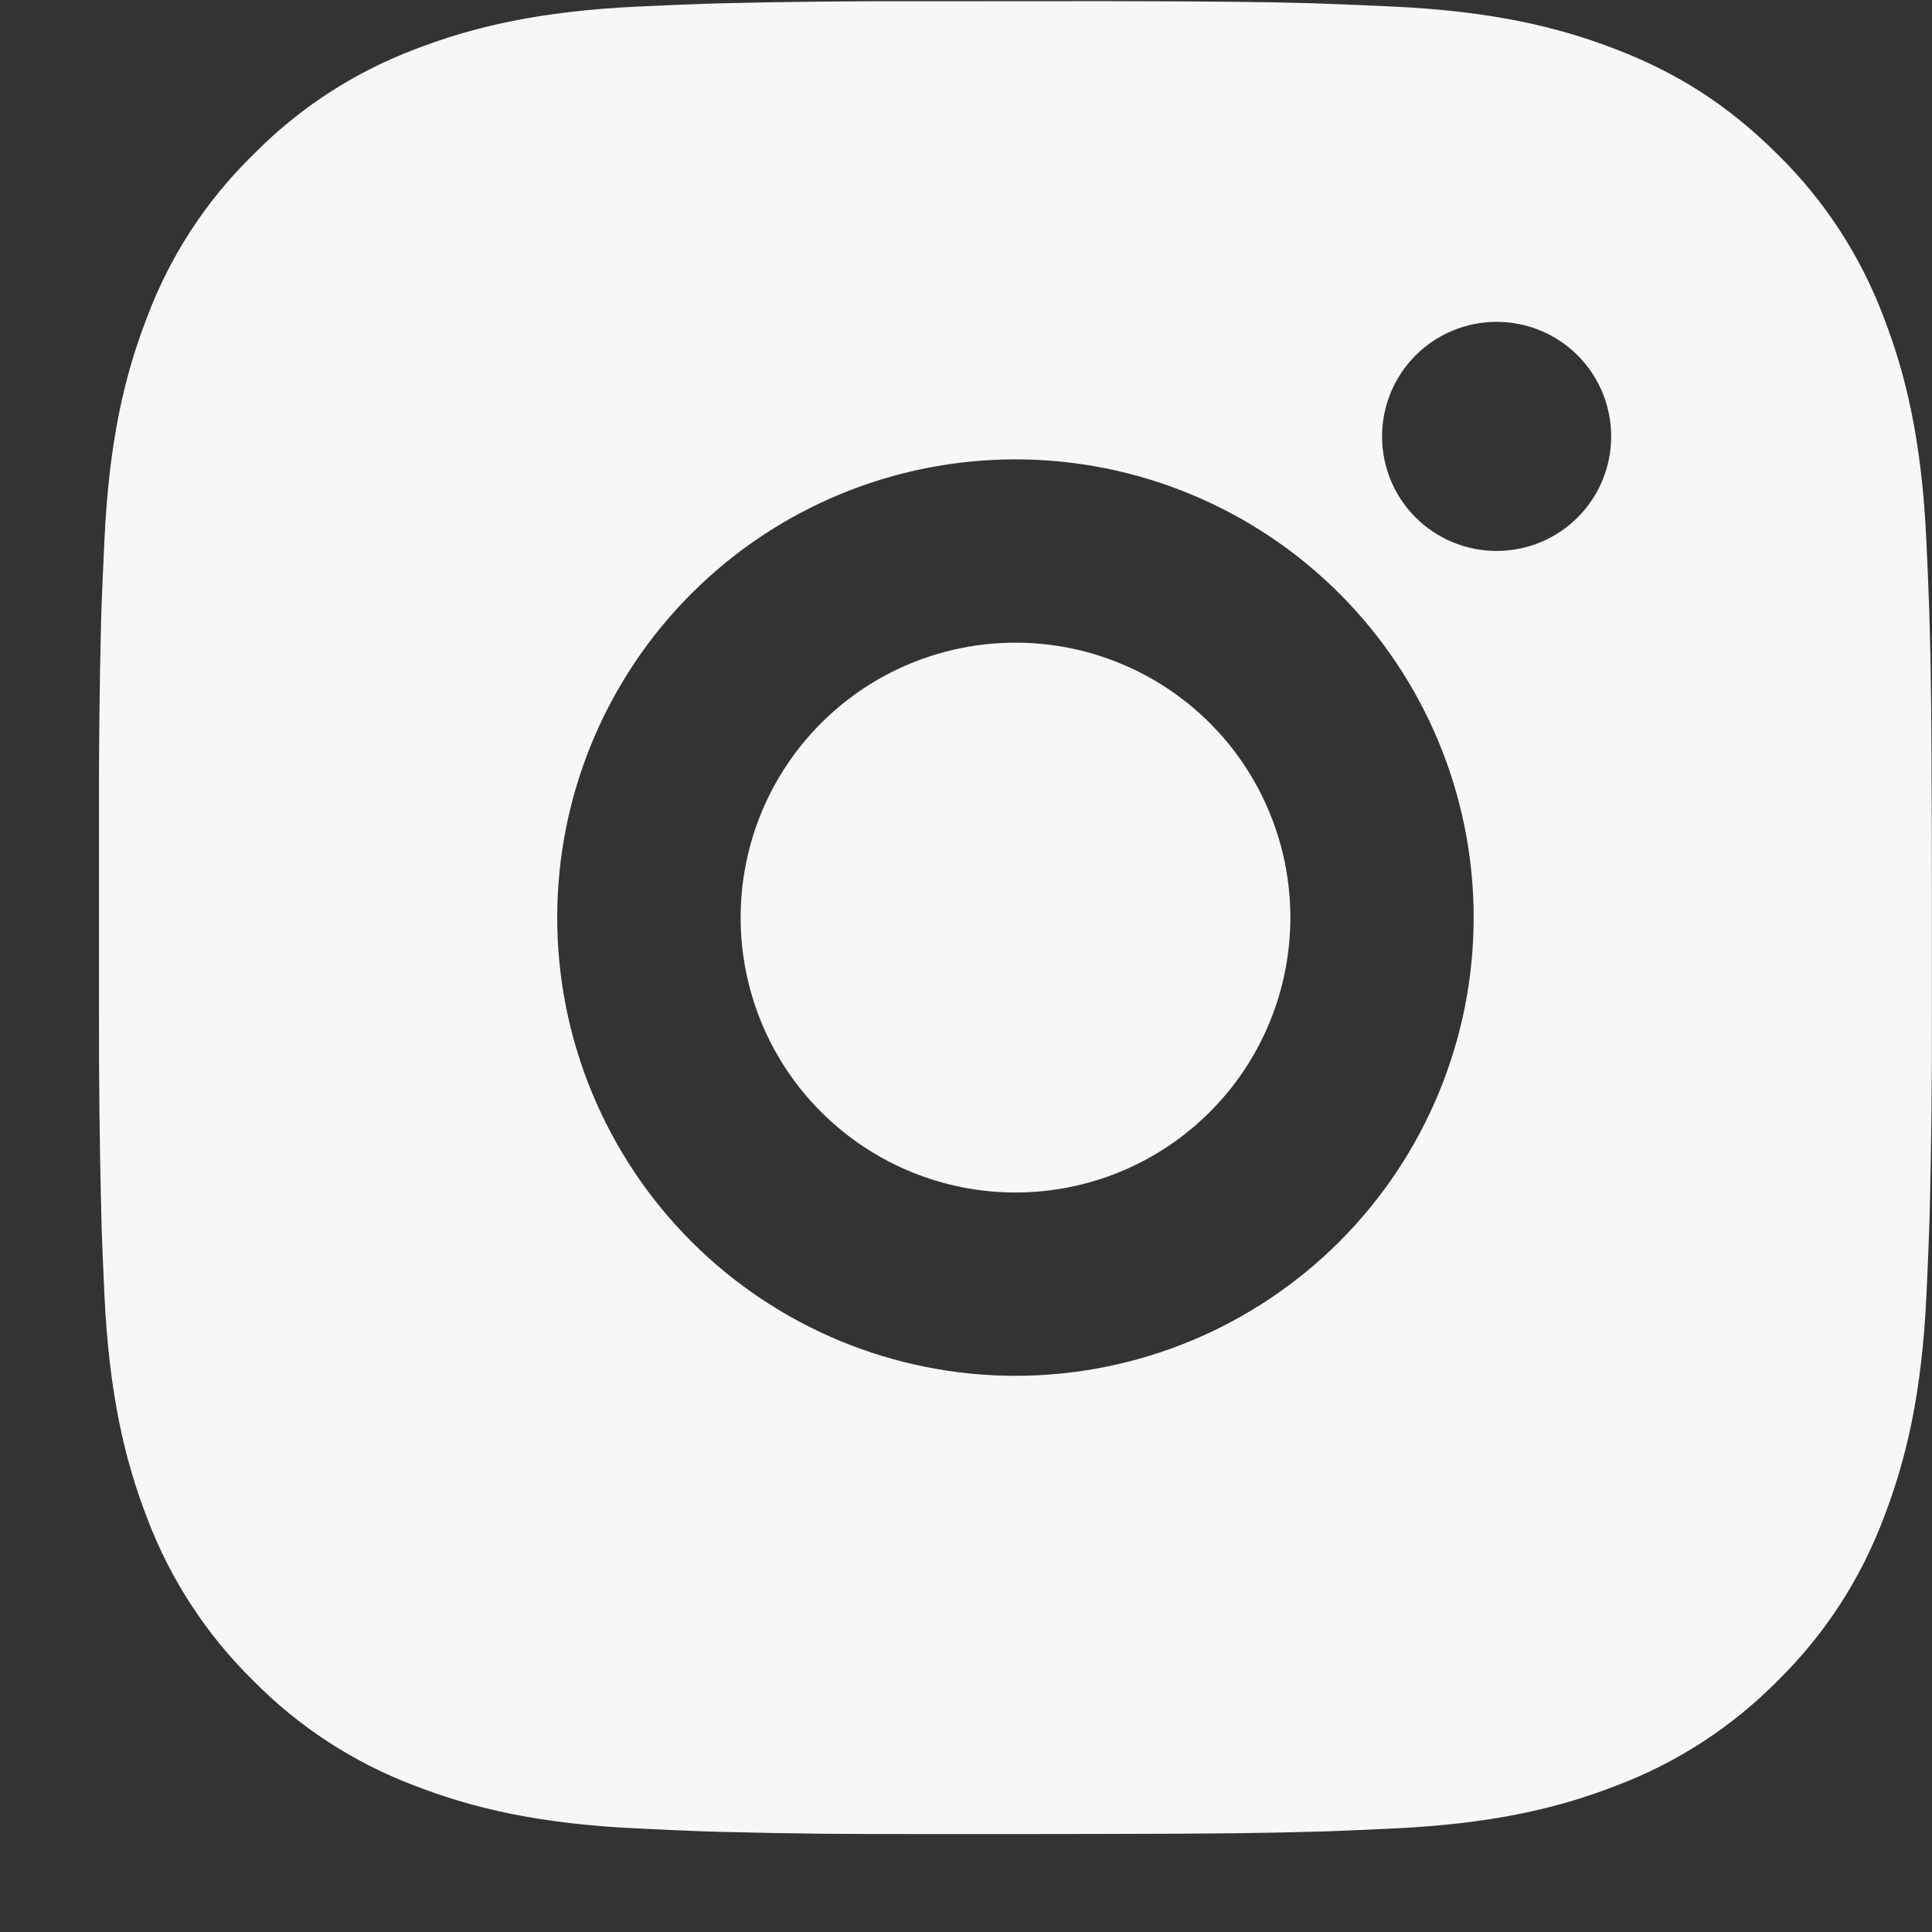 <svg width="17" height="17" viewBox="0 0 17 17" fill="none" xmlns="http://www.w3.org/2000/svg">
<rect x="0" y="0" width="17" height="17" fill="#333333" stroke="none"/>
<path d="M9.764 0.01C10.671 0.012 11.131 0.017 11.529 0.028L11.685 0.034C11.866 0.04 12.044 0.048 12.26 0.058C13.117 0.098 13.703 0.234 14.217 0.433C14.749 0.638 15.197 0.915 15.646 1.363C16.056 1.766 16.373 2.254 16.575 2.792C16.774 3.306 16.91 3.891 16.95 4.75C16.96 4.964 16.968 5.143 16.974 5.324L16.979 5.48C16.991 5.877 16.996 6.338 16.998 7.245L16.999 7.846V8.903C17.001 9.491 16.994 10.079 16.98 10.667L16.975 10.824C16.969 11.005 16.961 11.183 16.951 11.398C16.911 12.257 16.774 12.841 16.575 13.356C16.373 13.894 16.056 14.382 15.646 14.785C15.242 15.195 14.755 15.512 14.217 15.714C13.703 15.914 13.117 16.049 12.26 16.089C12.068 16.098 11.877 16.107 11.685 16.114L11.529 16.118C11.131 16.13 10.671 16.135 9.764 16.137L9.162 16.138H8.107C7.518 16.14 6.93 16.134 6.342 16.119L6.185 16.114C5.994 16.107 5.802 16.099 5.611 16.089C4.753 16.049 4.168 15.914 3.653 15.714C3.115 15.512 2.628 15.195 2.225 14.785C1.815 14.382 1.497 13.894 1.294 13.356C1.095 12.842 0.96 12.257 0.919 11.398C0.91 11.206 0.902 11.015 0.895 10.824L0.891 10.667C0.876 10.079 0.87 9.491 0.871 8.903V7.245C0.869 6.657 0.875 6.068 0.889 5.48L0.894 5.324C0.901 5.143 0.909 4.964 0.919 4.75C0.959 3.891 1.094 3.306 1.294 2.792C1.496 2.253 1.814 1.765 2.226 1.363C2.628 0.953 3.115 0.636 3.653 0.433C4.168 0.234 4.752 0.098 5.611 0.058C5.825 0.048 6.004 0.04 6.185 0.034L6.342 0.029C6.93 0.015 7.518 0.009 8.106 0.011L9.764 0.01ZM8.935 4.042C7.866 4.042 6.84 4.467 6.084 5.223C5.328 5.979 4.903 7.004 4.903 8.074C4.903 9.143 5.328 10.169 6.084 10.925C6.84 11.681 7.866 12.106 8.935 12.106C10.004 12.106 11.03 11.681 11.786 10.925C12.542 10.169 12.967 9.143 12.967 8.074C12.967 7.004 12.542 5.979 11.786 5.223C11.03 4.467 10.004 4.042 8.935 4.042ZM8.935 5.655C9.253 5.655 9.567 5.717 9.861 5.839C10.154 5.96 10.421 6.138 10.646 6.363C10.87 6.587 11.049 6.854 11.17 7.148C11.292 7.441 11.354 7.756 11.354 8.073C11.354 8.391 11.292 8.706 11.17 8.999C11.049 9.293 10.871 9.559 10.646 9.784C10.421 10.009 10.155 10.187 9.861 10.309C9.568 10.43 9.253 10.493 8.936 10.493C8.294 10.493 7.679 10.238 7.225 9.784C6.771 9.331 6.517 8.715 6.517 8.074C6.517 7.432 6.771 6.817 7.225 6.363C7.679 5.909 8.294 5.655 8.936 5.655M13.169 2.832C12.902 2.832 12.645 2.938 12.456 3.127C12.267 3.316 12.161 3.573 12.161 3.84C12.161 4.108 12.267 4.364 12.456 4.553C12.645 4.742 12.902 4.848 13.169 4.848C13.437 4.848 13.693 4.742 13.882 4.553C14.071 4.364 14.177 4.108 14.177 3.84C14.177 3.573 14.071 3.316 13.882 3.127C13.693 2.938 13.437 2.832 13.169 2.832Z" fill="#F7F7F7"/>
</svg>
